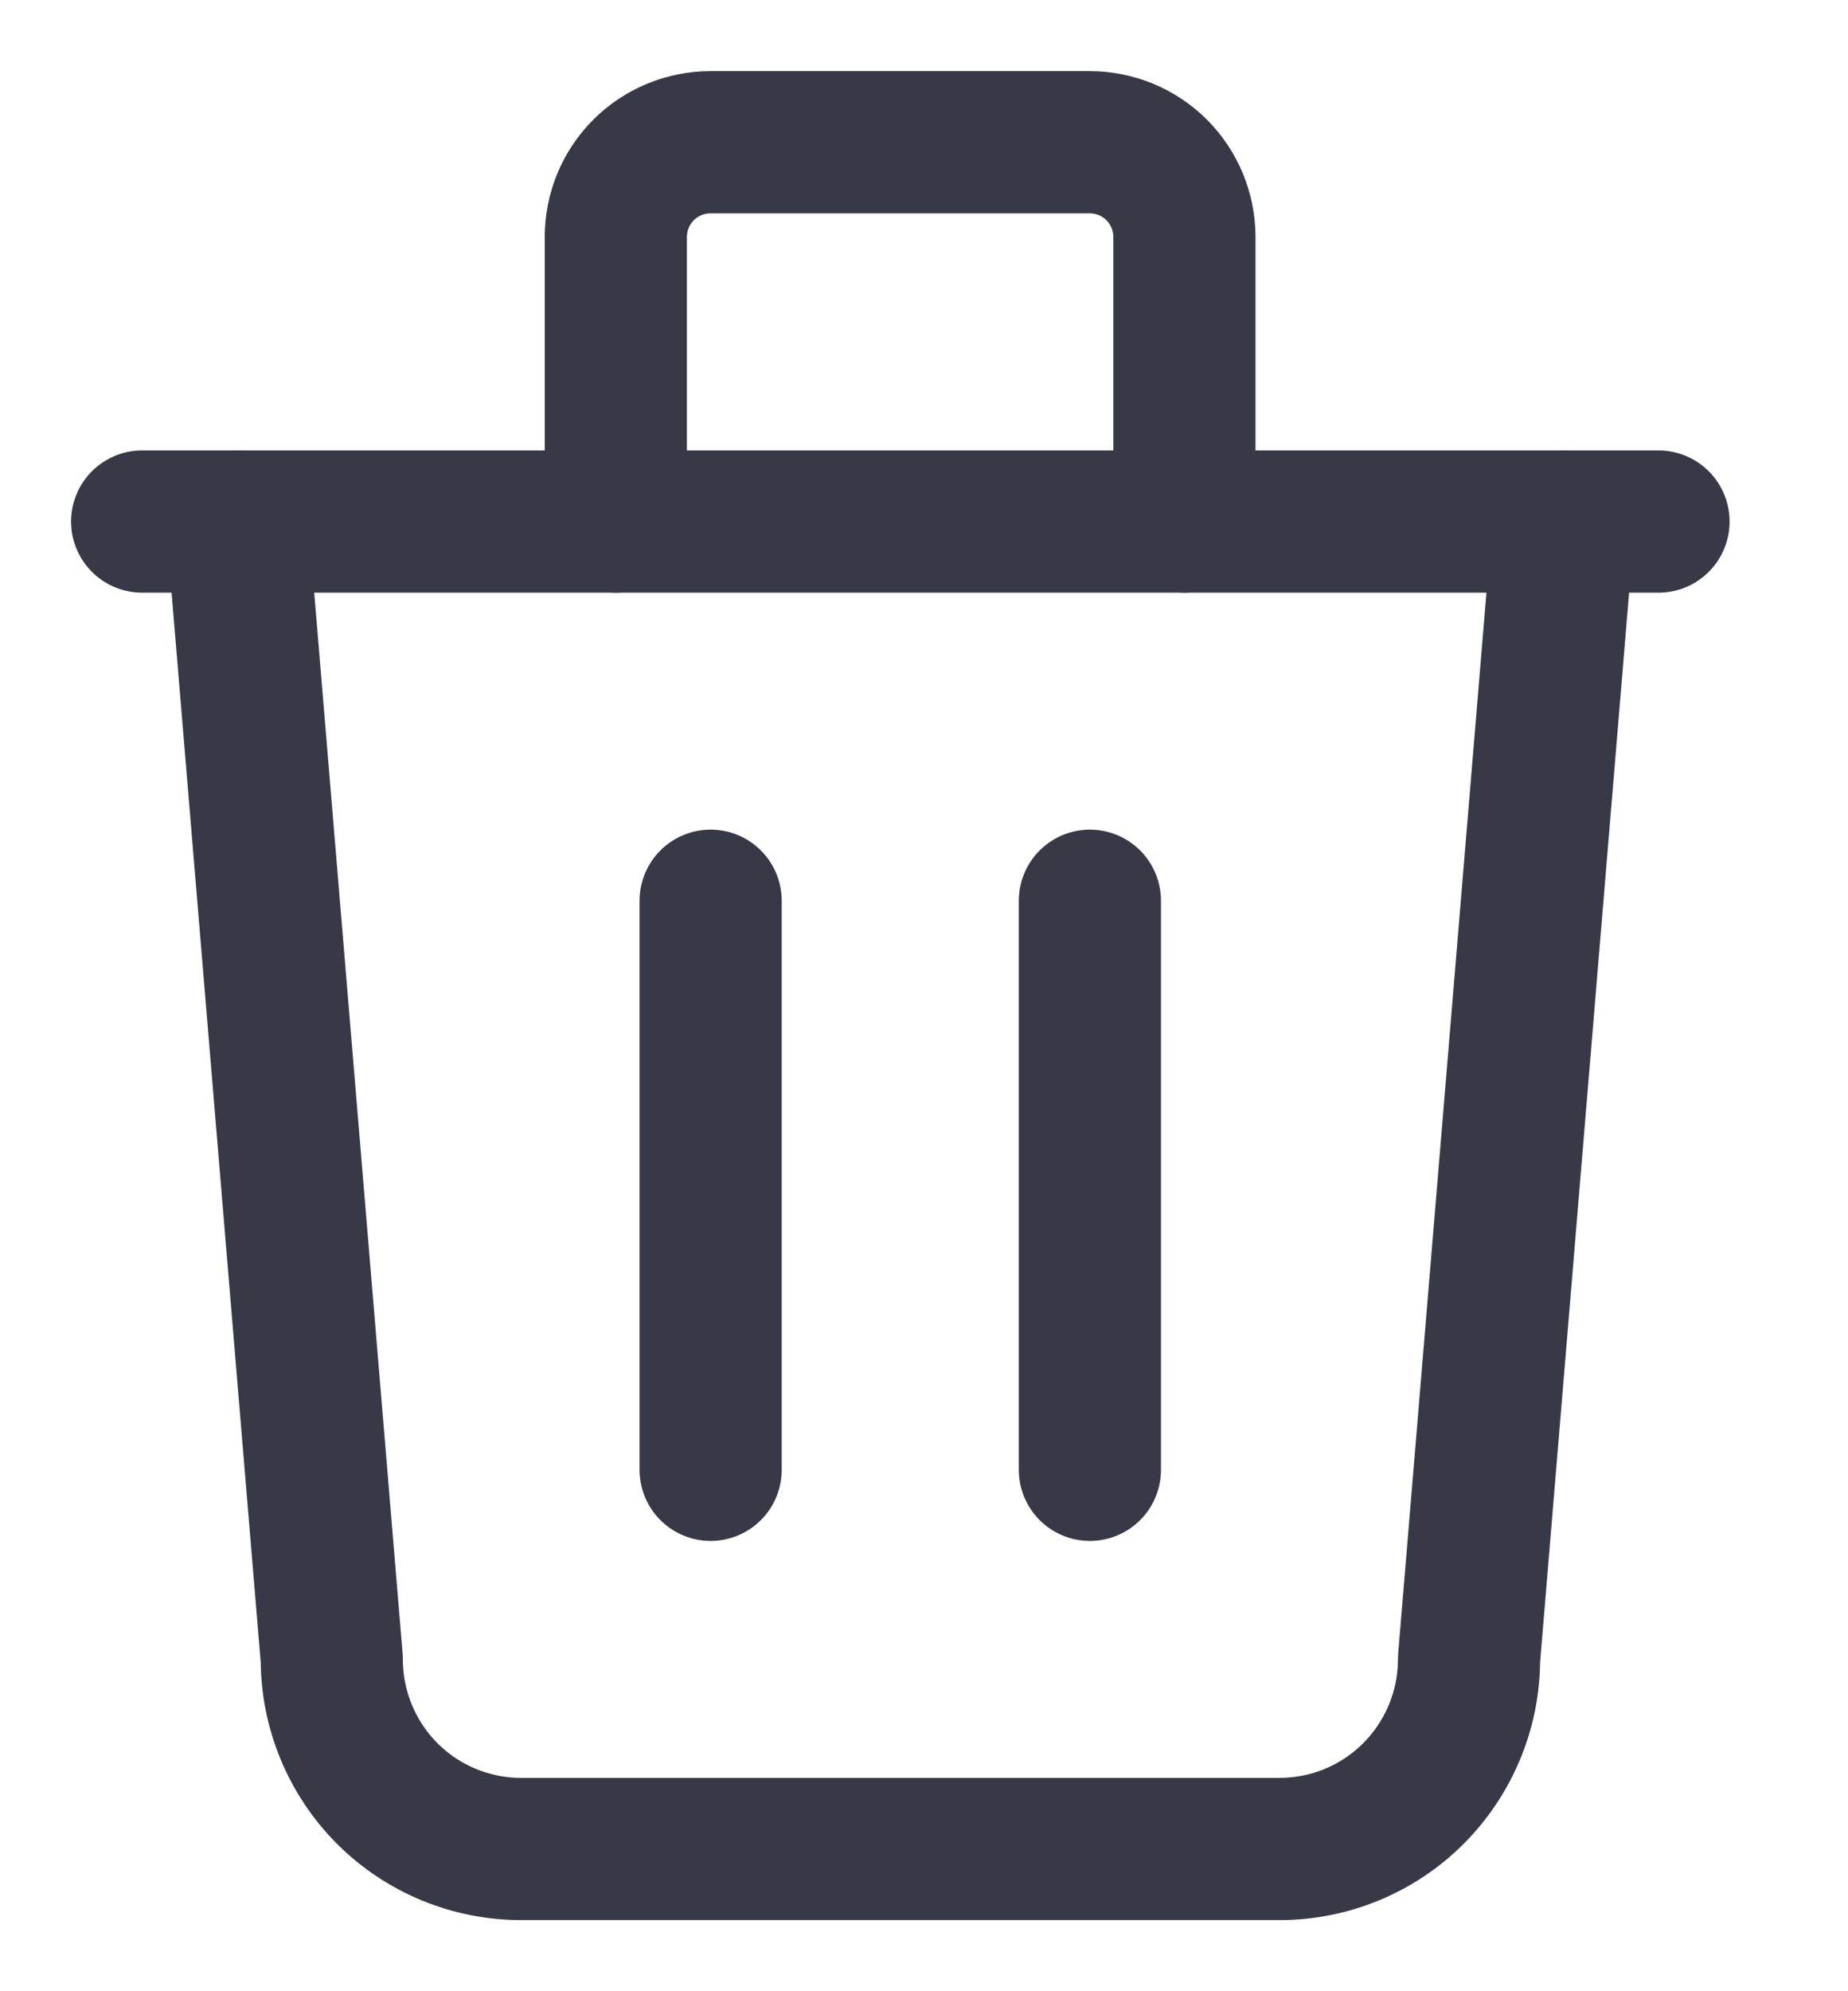 <svg width="13" height="14" viewBox="0 0 13 14" fill="none" xmlns="http://www.w3.org/2000/svg">
<path d="M1 3.667H11.667" stroke="#373946" stroke-linecap="round" stroke-linejoin="round"/>
<path d="M4.999 6.333V10.334" stroke="#373946" stroke-linecap="round" stroke-linejoin="round"/>
<path d="M7.667 6.333V10.334" stroke="#373946" stroke-linecap="round" stroke-linejoin="round"/>
<path d="M1.667 3.667L2.334 11.667C2.334 12.02 2.474 12.359 2.724 12.61C2.974 12.86 3.313 13 3.667 13H9C9.354 13 9.693 12.86 9.943 12.61C10.193 12.359 10.334 12.02 10.334 11.667L11 3.667" stroke="#373946" stroke-linecap="round" stroke-linejoin="round"/>
<path d="M4.332 3.667V1.667C4.332 1.49 4.402 1.32 4.527 1.195C4.652 1.07 4.822 1 4.999 1H7.665C7.842 1 8.012 1.07 8.137 1.195C8.262 1.32 8.332 1.49 8.332 1.667V3.667" stroke="#373946" stroke-linecap="round" stroke-linejoin="round"/>
</svg>
